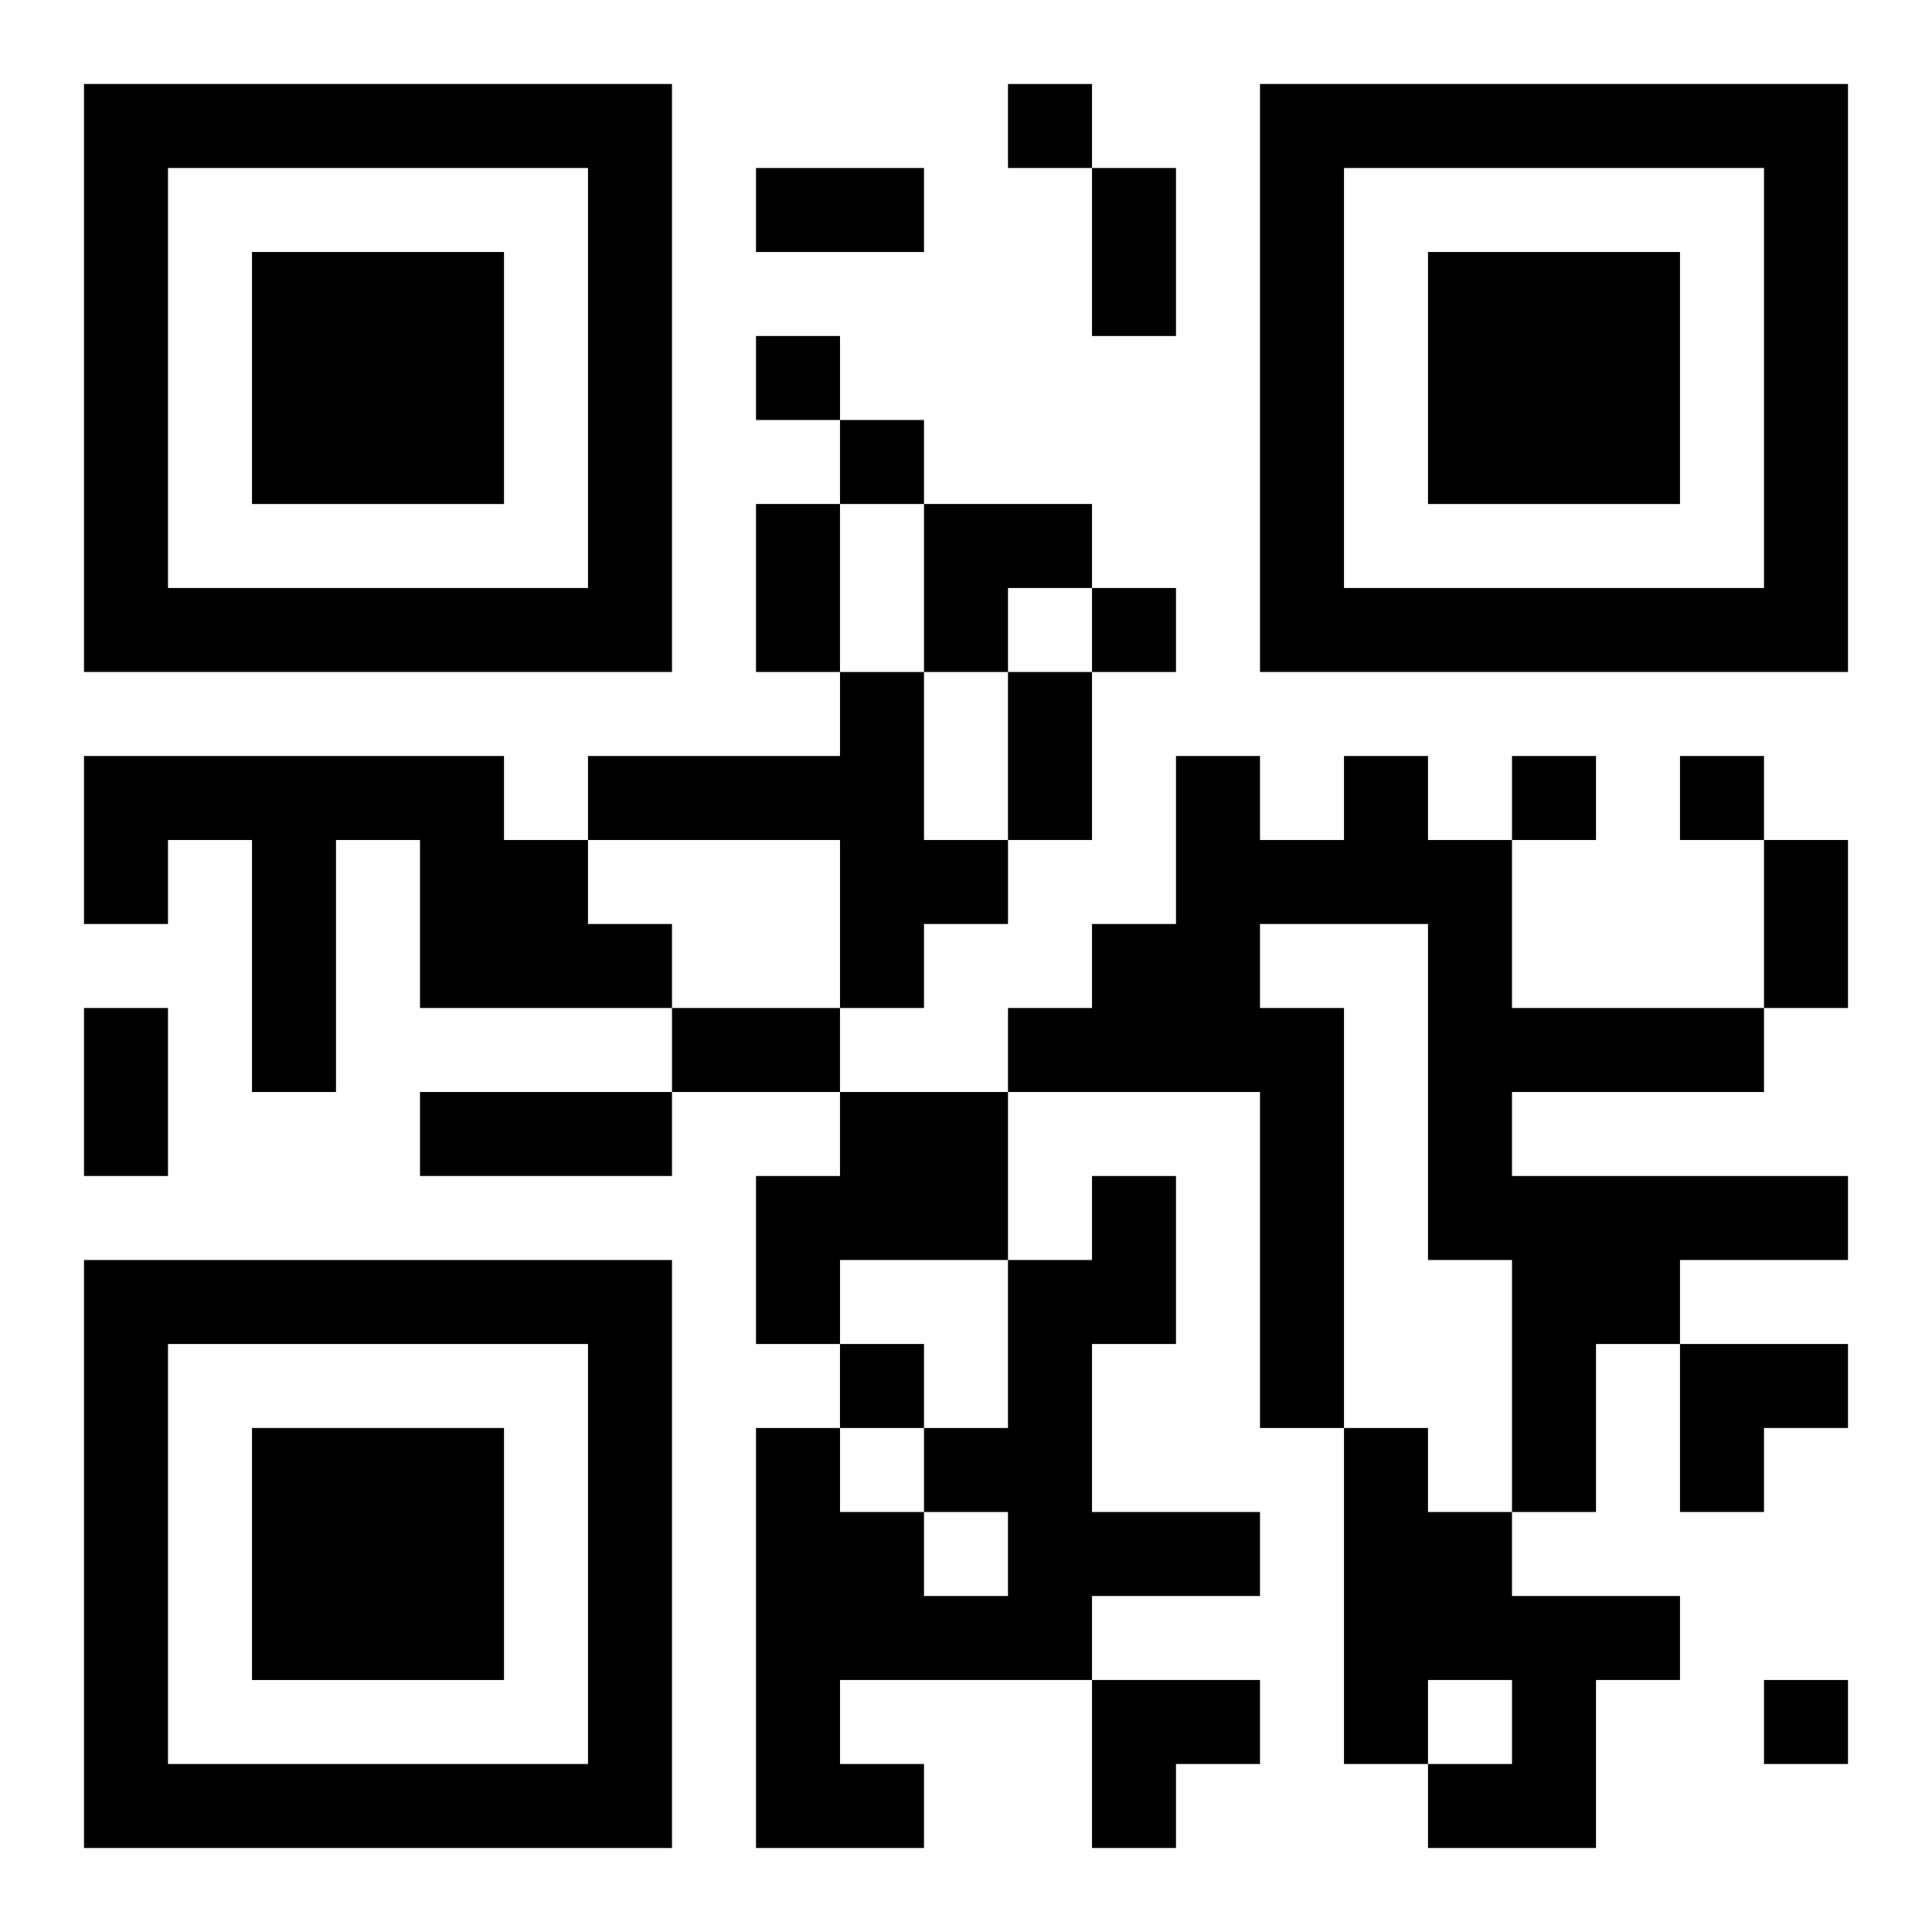 <?xml version="1.0" encoding="UTF-8"?>
<svg width="250" height="250" baseProfile="full" version="1.1" viewBox="-1 -1 23 23" xmlns="http://www.w3.org/2000/svg" xmlns:xlink="http://www.w3.org/1999/xlink"><symbol id="a"><path d="m0 7v7h7v-7h-7zm1 1h5v5h-5v-5zm1 1v3h3v-3h-3z"/></symbol><use y="-7" xlink:href="#a"/><use y="7" xlink:href="#a"/><use x="14" y="-7" xlink:href="#a"/><path d="m9 7h1v2h1v1h-1v1h-1v-2h-3v-1h3v-1m-9 1h5v1h1v1h1v1h-3v-2h-1v3h-1v-3h-1v1h-1v-2m15 0h1v1h1v2h3v1h-3v1h4v1h-2v1h-1v2h-1v-3h-1v-4h-2v1h1v5h-1v-4h-3v-1h1v-1h1v-2h1v1h1v-1m-6 4h2v2h-2v1h-1v-2h1v-1m3 1h1v2h-1v2h2v1h-2v1h-3v1h1v1h-2v-5h1v1h1v1h1v-1h-1v-1h1v-2h1v-1m3 3h1v1h1v1h2v1h-1v2h-2v-1h1v-1h-1v1h-1v-4m-4-16v1h1v-1h-1m-3 3v1h1v-1h-1m1 1v1h1v-1h-1m3 2v1h1v-1h-1m5 2v1h1v-1h-1m2 0v1h1v-1h-1m-10 7v1h1v-1h-1m11 4v1h1v-1h-1m-12-18h2v1h-2v-1m4 0h1v2h-1v-2m-4 4h1v2h-1v-2m3 2h1v2h-1v-2m9 2h1v2h-1v-2m-20 2h1v2h-1v-2m7 0h2v1h-2v-1m-3 1h3v1h-3v-1m6-7h2v1h-1v1h-1zm9 10h2v1h-1v1h-1zm-7 4h2v1h-1v1h-1z"/></svg>
